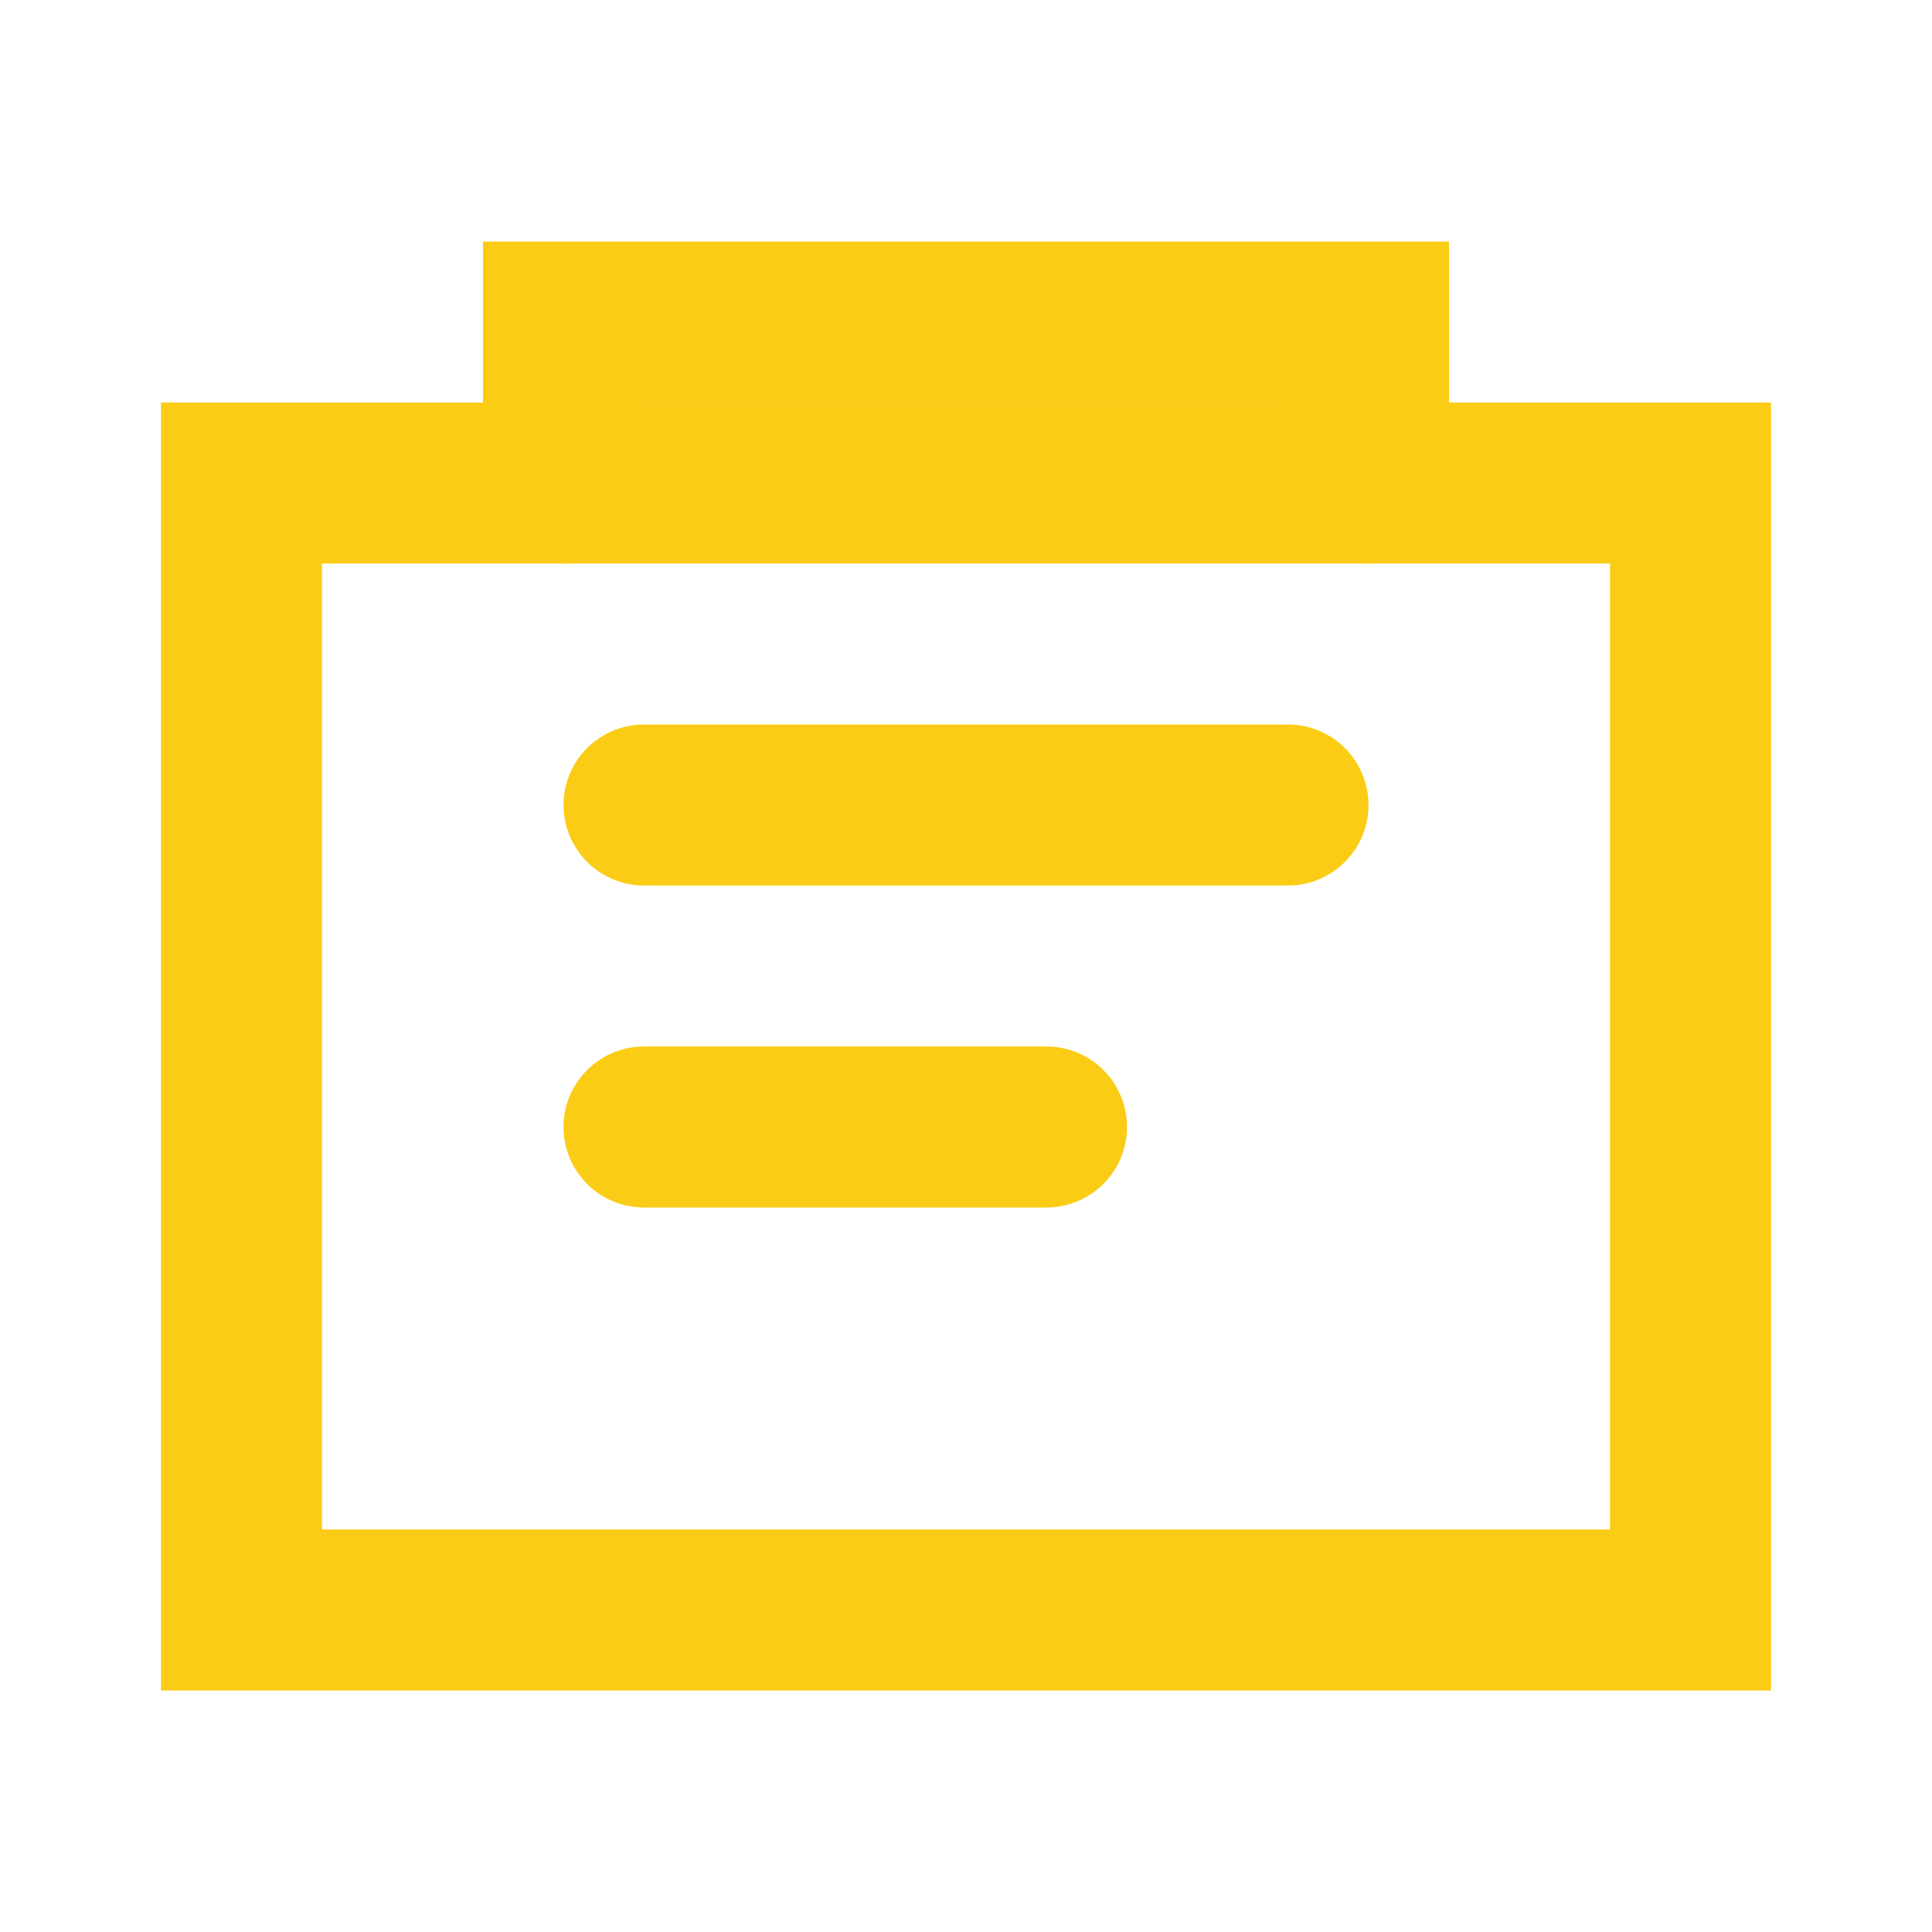 <svg xmlns="http://www.w3.org/2000/svg" fill="none" stroke="#FACC15" stroke-width="2" viewBox="0 0 24 24">
  <path d="M3 6h18v14H3z" />
  <path d="M7 6V4h10v2M8 10h8M8 14h5" stroke-linecap="round"/>
</svg>